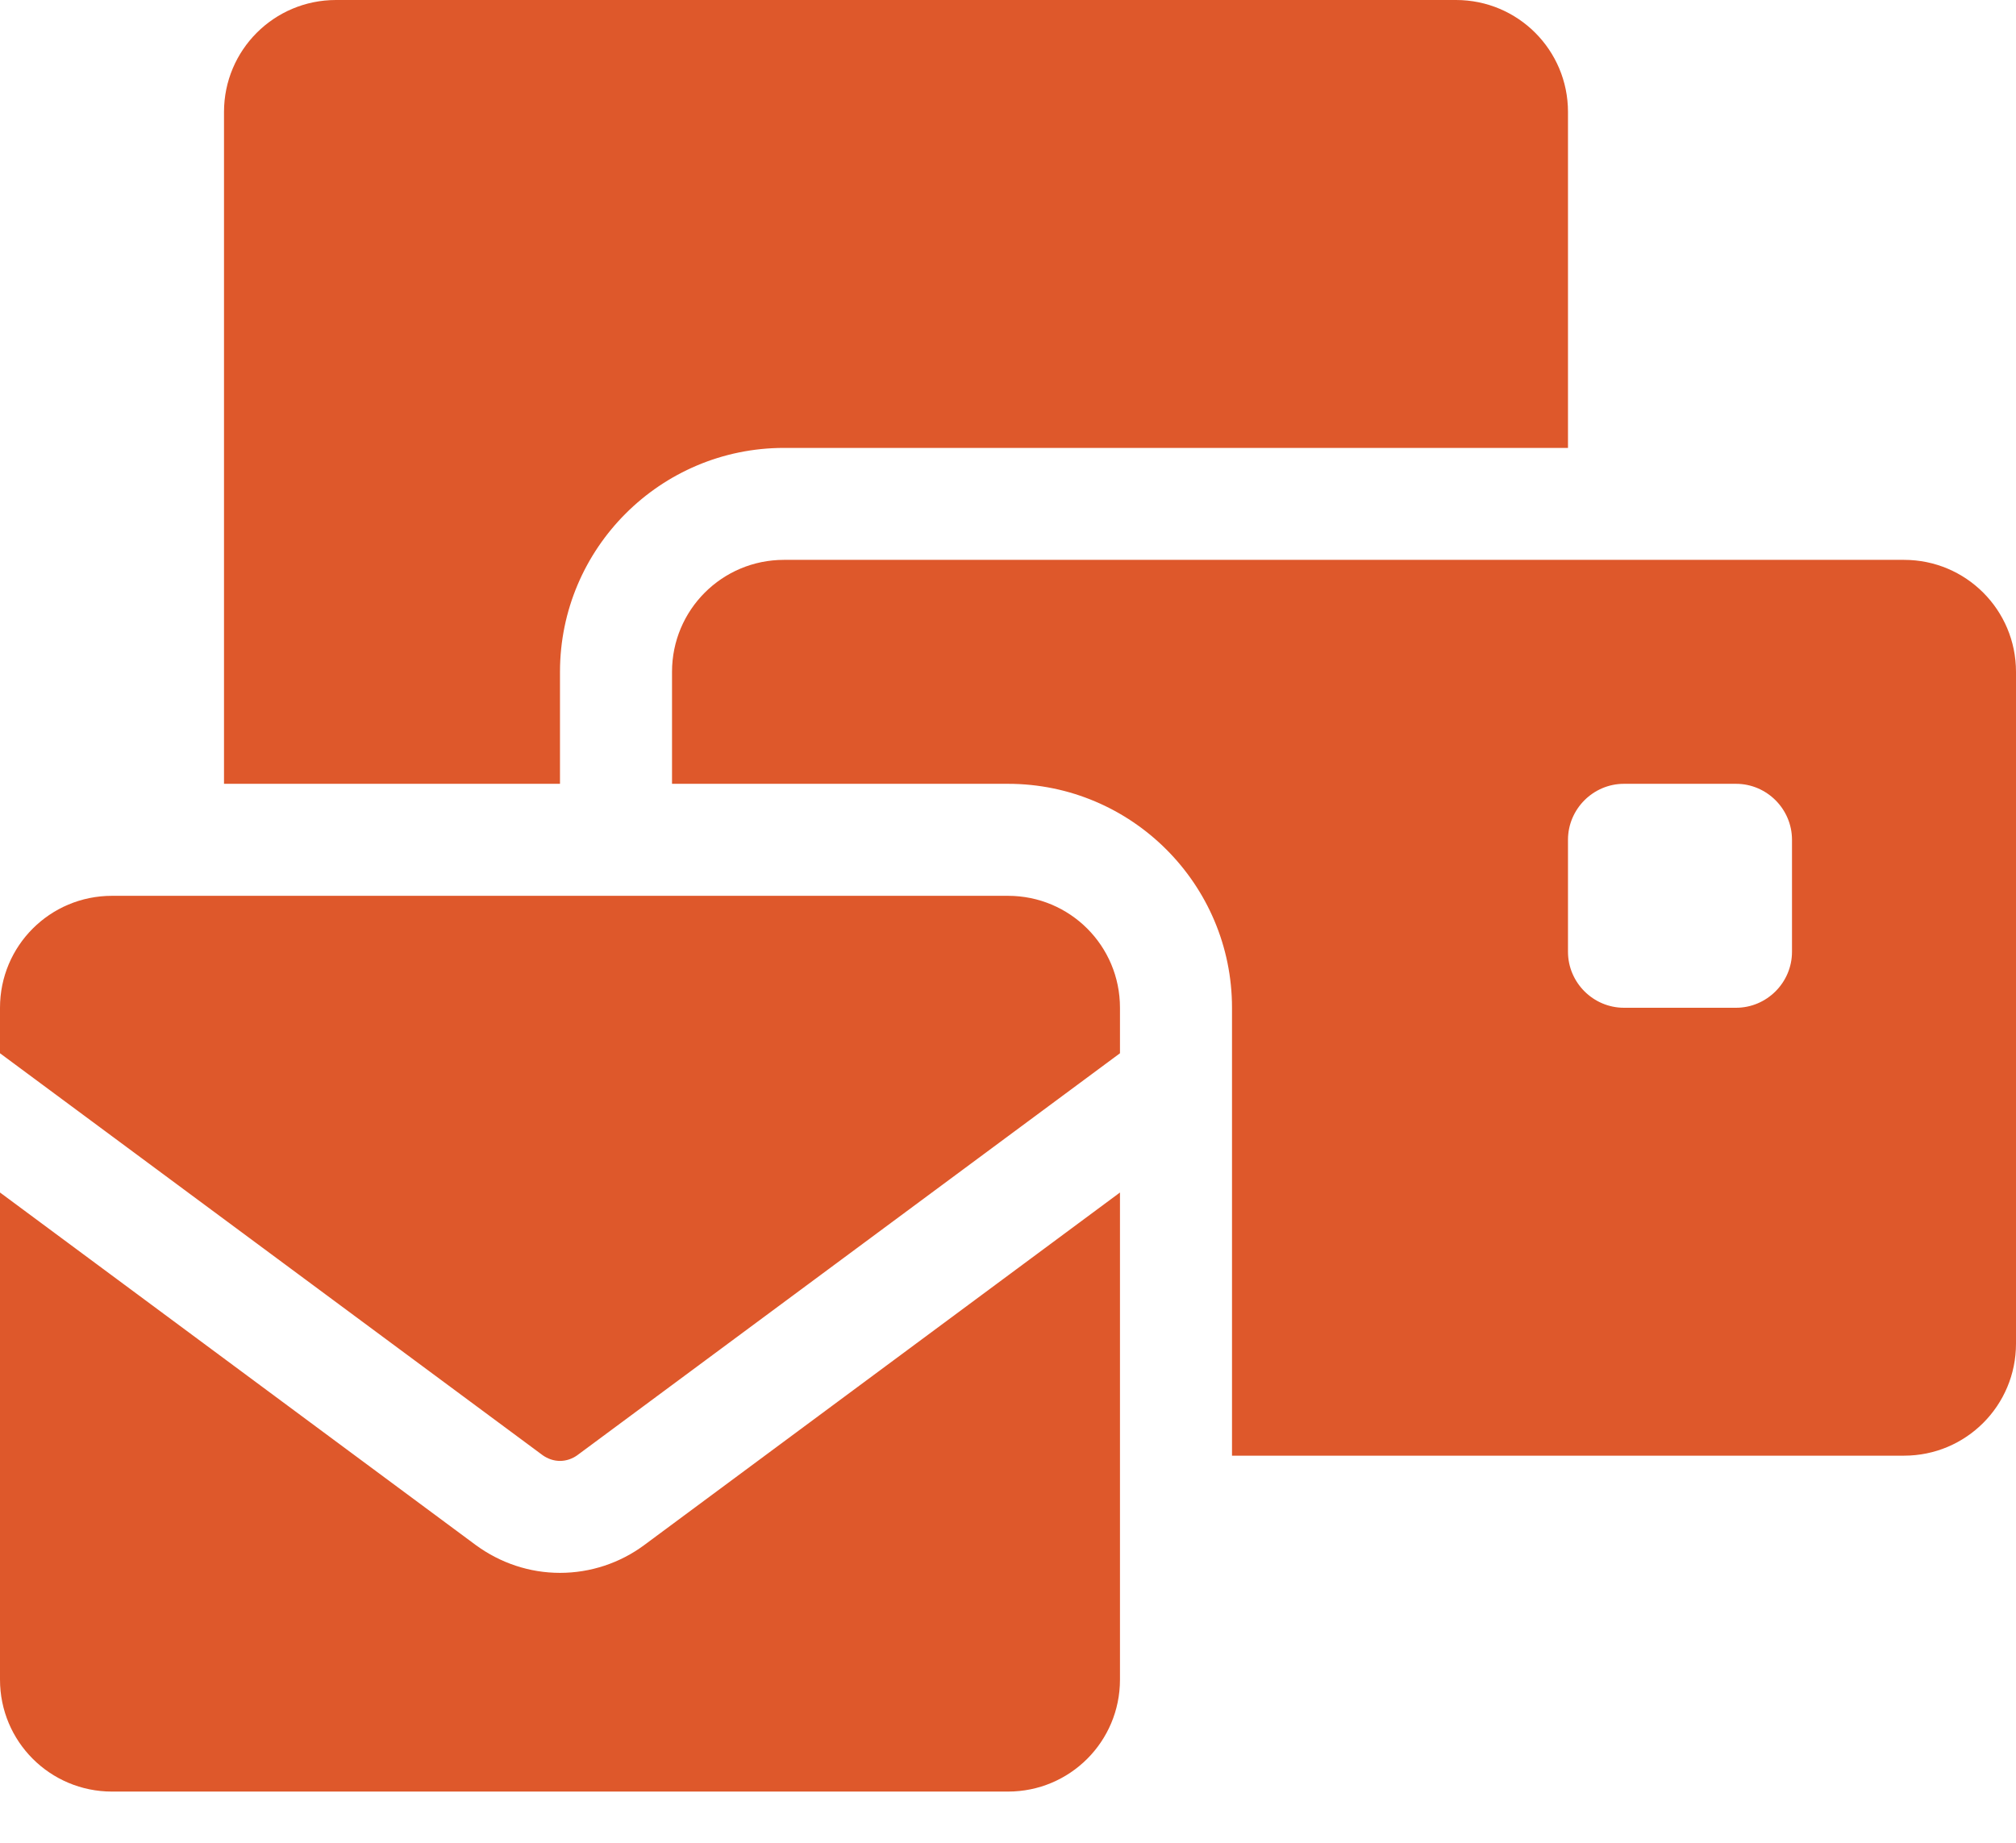 <?xml version="1.0" encoding="UTF-8"?>
<svg width="35px" height="32px" viewBox="0 0 35 32" version="1.1" xmlns="http://www.w3.org/2000/svg" xmlns:xlink="http://www.w3.org/1999/xlink">
    <title>Shape</title>
    <g id="Website" stroke="none" stroke-width="1" fill="none" fill-rule="evenodd">
        <g id="knowall_2024_menu_v1" transform="translate(-838, -4521)" fill="#DE582B" fill-rule="nonzero">
            <path d="M843.833,4521 C842.758,4521 841.889,4521.869 841.889,4522.944 L841.889,4534.611 L847.722,4534.611 L847.722,4532.667 C847.722,4530.522 849.466,4528.778 851.611,4528.778 L865.222,4528.778 L865.222,4522.944 C865.222,4521.869 864.353,4521 863.278,4521 L843.833,4521 Z M851.611,4530.722 C850.536,4530.722 849.667,4531.591 849.667,4532.667 L849.667,4534.611 L855.5,4534.611 C857.645,4534.611 859.389,4536.355 859.389,4538.5 L859.389,4546.278 L871.056,4546.278 C872.131,4546.278 873,4545.409 873,4544.333 L873,4532.667 C873,4531.591 872.131,4530.722 871.056,4530.722 L851.611,4530.722 Z M866.194,4534.611 L868.139,4534.611 C868.674,4534.611 869.111,4535.049 869.111,4535.583 L869.111,4537.528 C869.111,4538.062 868.674,4538.5 868.139,4538.5 L866.194,4538.5 C865.66,4538.5 865.222,4538.062 865.222,4537.528 L865.222,4535.583 C865.222,4535.049 865.66,4534.611 866.194,4534.611 Z M839.944,4536.556 C838.869,4536.556 838,4537.424 838,4538.5 L838,4539.29 L847.424,4546.272 C847.51,4546.332 847.613,4546.369 847.722,4546.369 C847.832,4546.369 847.935,4546.332 848.02,4546.272 L857.444,4539.29 L857.444,4538.5 C857.444,4537.424 856.576,4536.556 855.5,4536.556 L839.944,4536.556 Z M857.444,4541.708 L849.181,4547.833 C848.761,4548.143 848.251,4548.313 847.722,4548.313 C847.194,4548.313 846.689,4548.143 846.264,4547.833 L838,4541.708 L838,4550.167 C838,4551.242 838.869,4552.111 839.944,4552.111 L855.5,4552.111 C856.576,4552.111 857.444,4551.242 857.444,4550.167 L857.444,4541.708 Z" id="Shape"></path>
        </g>
    </g>
</svg>